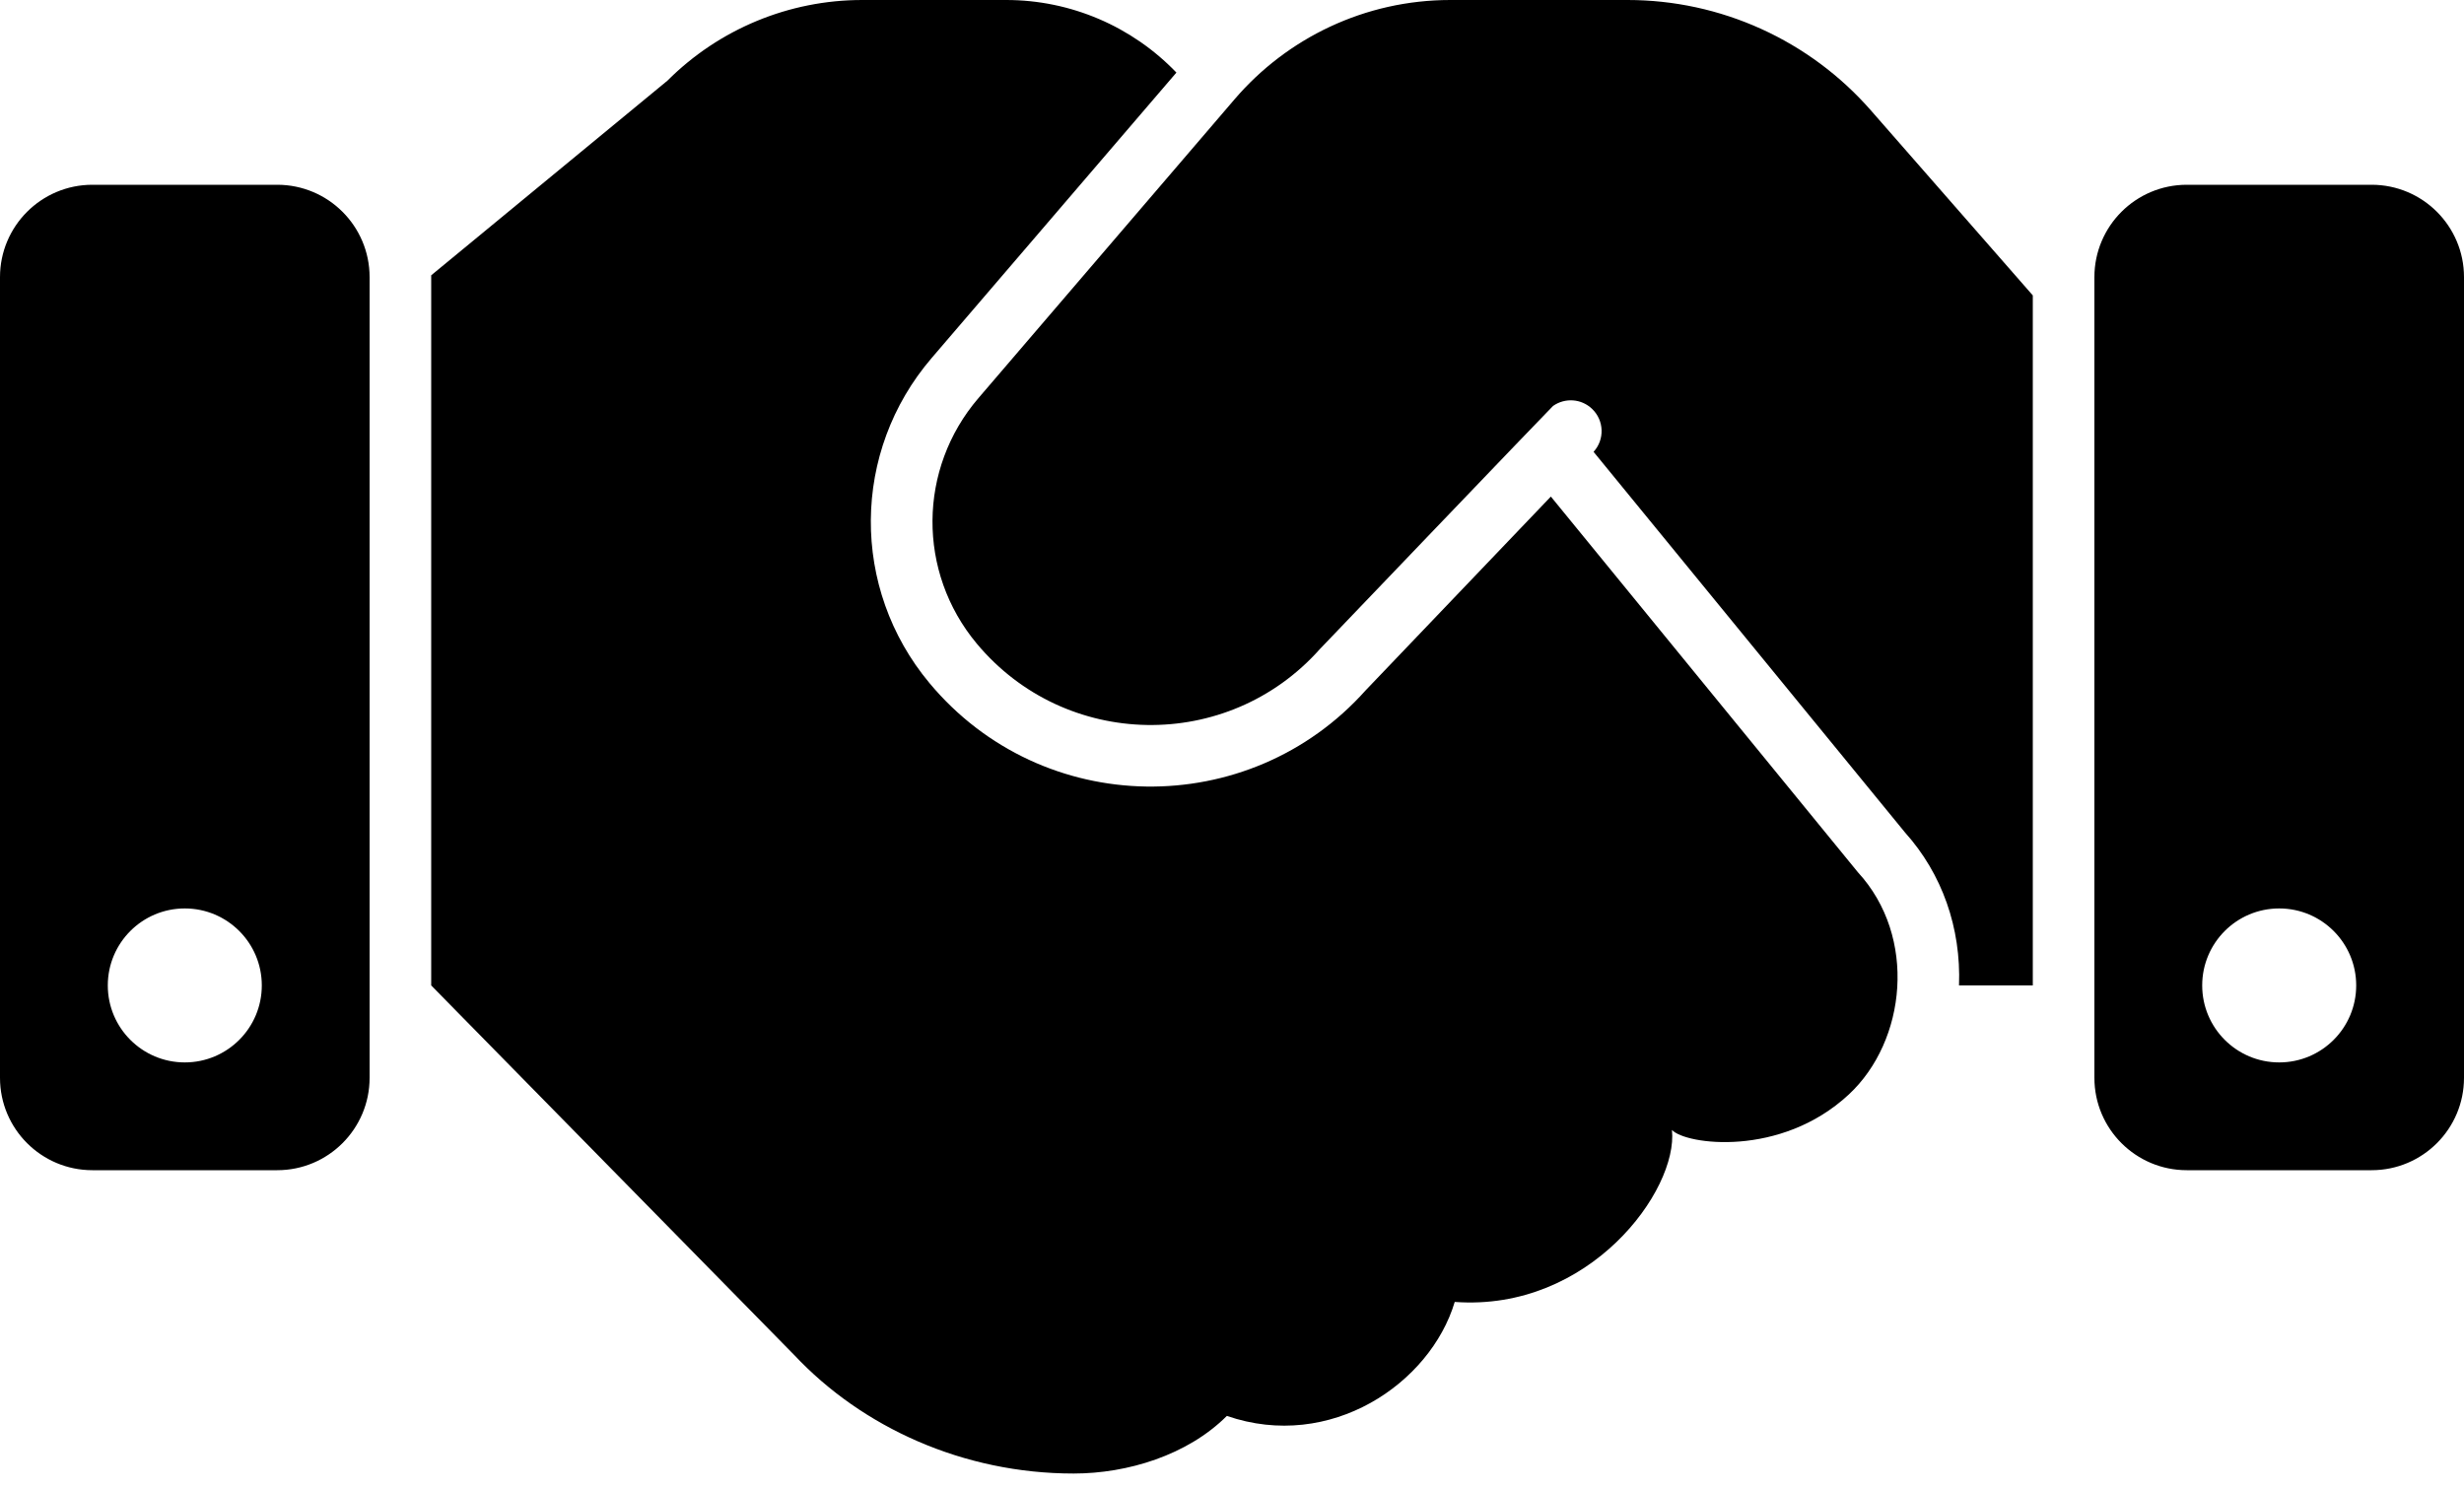 <svg width="96" height="58" viewBox="0 0 96 58" fill="none" xmlns="http://www.w3.org/2000/svg"><path d="M10.8 7.2H3.6C1.612 7.2 0 8.812 0 10.8V42C0 43.988 1.612 45.6 3.6 45.6H10.8C12.788 45.6 14.4 43.988 14.4 42V10.8C14.4 8.812 12.788 7.2 10.8 7.2ZM7.2 41.4C5.543 41.4 4.2 40.057 4.2 38.4C4.2 36.743 5.543 35.4 7.2 35.4C8.857 35.4 10.2 36.743 10.2 38.4C10.2 40.057 8.857 41.4 7.2 41.4ZM92.4 7.2H85.2C83.212 7.2 81.6 8.812 81.6 10.8V42C81.6 43.988 83.212 45.6 85.2 45.6H92.4C94.388 45.6 96 43.988 96 42V10.8C96 8.812 94.388 7.2 92.4 7.2ZM88.8 41.4C87.143 41.4 85.8 40.057 85.8 38.4C85.8 36.743 87.143 35.4 88.8 35.4C90.457 35.4 91.8 36.743 91.8 38.4C91.8 40.057 90.457 41.4 88.8 41.4ZM72.891 4.301L79.2 11.511V38.4H76.325C76.409 36.156 75.668 34.053 74.225 32.444L62.087 17.607C62.526 17.127 62.501 16.383 62.029 15.933C61.606 15.528 60.968 15.495 60.508 15.819C60.446 15.864 51.456 25.259 51.456 25.259L51.426 25.29C47.84 29.326 41.507 29.221 38.053 25.077C35.731 22.29 35.76 18.268 38.121 15.513L48.106 3.862C50.146 1.482 53.18 0 56.505 0H63.413C65.208 7.91887e-05 66.982 0.384 68.617 1.126C70.251 1.867 71.709 2.95 72.891 4.301V4.301ZM72.385 33.989C74.704 36.505 74.274 40.563 72.03 42.651C69.373 45.12 65.665 44.602 65.141 44.031C65.388 46.38 61.932 51.118 56.678 50.733C55.729 53.911 51.833 56.569 47.8 55.175C46.267 56.706 43.928 57.42 41.829 57.42C37.526 57.42 33.591 55.621 30.942 52.8L16.8 38.4V10.728L26.004 3.143C28.016 1.131 30.744 0 33.59 0H39.203C41.712 0 44.105 1.026 45.834 2.828L36.298 13.951C33.172 17.598 33.135 22.923 36.21 26.614C40.616 31.902 48.661 31.992 53.206 26.902L60.423 19.35L72.385 33.989V33.989Z" fill="black" /></svg>